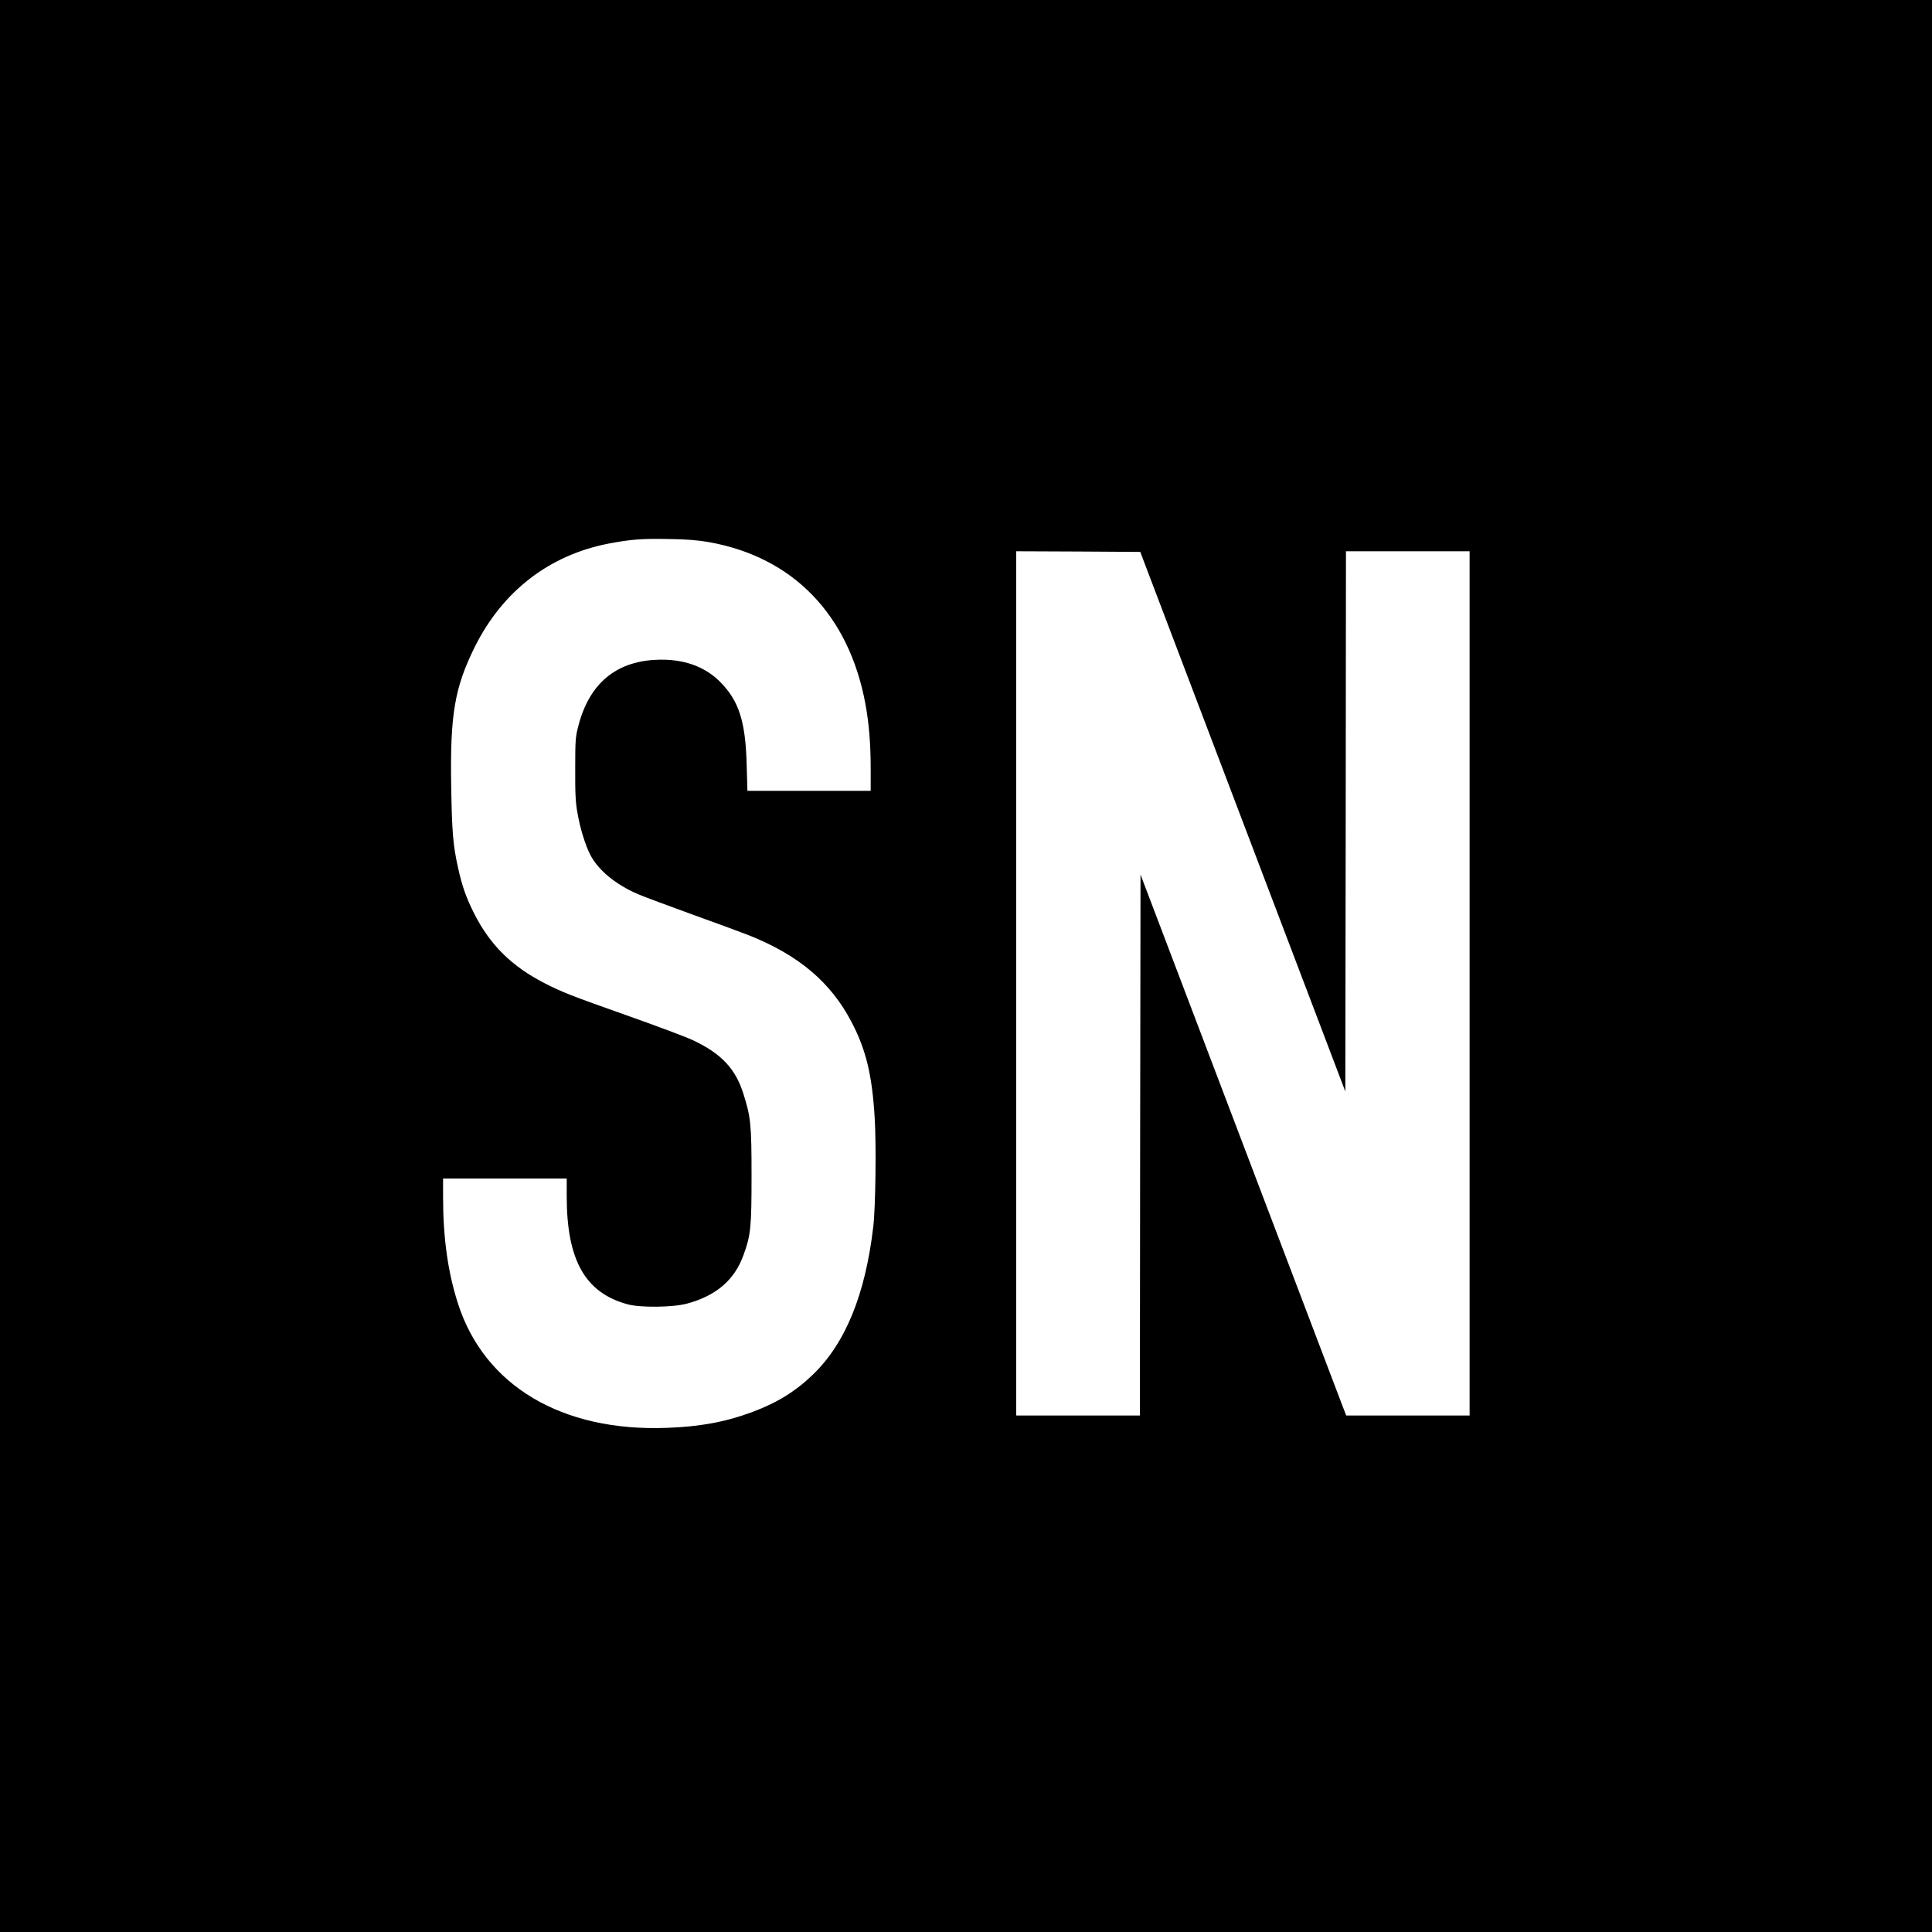 <?xml version="1.0" standalone="no"?>
<!DOCTYPE svg PUBLIC "-//W3C//DTD SVG 20010904//EN"
 "http://www.w3.org/TR/2001/REC-SVG-20010904/DTD/svg10.dtd">
<svg version="1.0" xmlns="http://www.w3.org/2000/svg"
 width="1500pt" height="1500pt" viewBox="0 0 1500 1500"
 preserveAspectRatio="xMidYMid meet">
<g transform="translate(0,1500) scale(0.1,-0.1)"
fill="#000000" stroke="none">
<path d="M0 7500 l0 -7500 7500 0 7500 0 0 7500 0 7500 -7500 0 -7500 0 0
-7500z m5504 3291 c653 -116 1087 -564 1215 -1256 28 -152 41 -310 41 -507 l0
-168 -479 0 -478 0 -6 208 c-9 332 -61 492 -205 637 -124 125 -295 183 -504
172 -309 -16 -510 -186 -595 -503 -25 -94 -27 -112 -27 -344 -1 -197 3 -264
18 -345 22 -123 59 -241 98 -320 61 -120 198 -233 373 -308 44 -19 233 -89
420 -157 187 -67 384 -140 438 -161 389 -155 639 -366 801 -679 110 -212 157
-406 177 -737 13 -208 7 -702 -11 -848 -62 -527 -216 -904 -469 -1148 -135
-130 -277 -218 -473 -291 -205 -76 -403 -113 -663 -122 -812 -30 -1412 326
-1618 961 -79 244 -117 512 -117 831 l0 144 480 0 480 0 0 -137 c0 -495 142
-749 470 -839 99 -28 356 -25 465 5 226 61 369 184 438 378 56 154 62 215 62
613 0 402 -6 459 -65 643 -61 192 -173 309 -393 412 -51 24 -270 106 -487 183
-469 166 -522 187 -663 259 -254 130 -424 298 -547 543 -62 124 -92 210 -123
350 -40 178 -48 279 -54 642 -9 549 27 759 182 1073 217 436 580 716 1043 805
169 32 254 39 462 35 141 -2 228 -9 314 -24z m4145 -2171 l796 -2094 3 2097 2
2097 480 0 480 0 0 -3355 0 -3355 -479 0 -479 0 -34 88 c-18 48 -378 993 -798
2099 l-765 2013 -3 -2100 -2 -2100 -480 0 -480 0 0 3355 0 3355 482 -2 481 -3
796 -2095z"/>
</g>
</svg>
